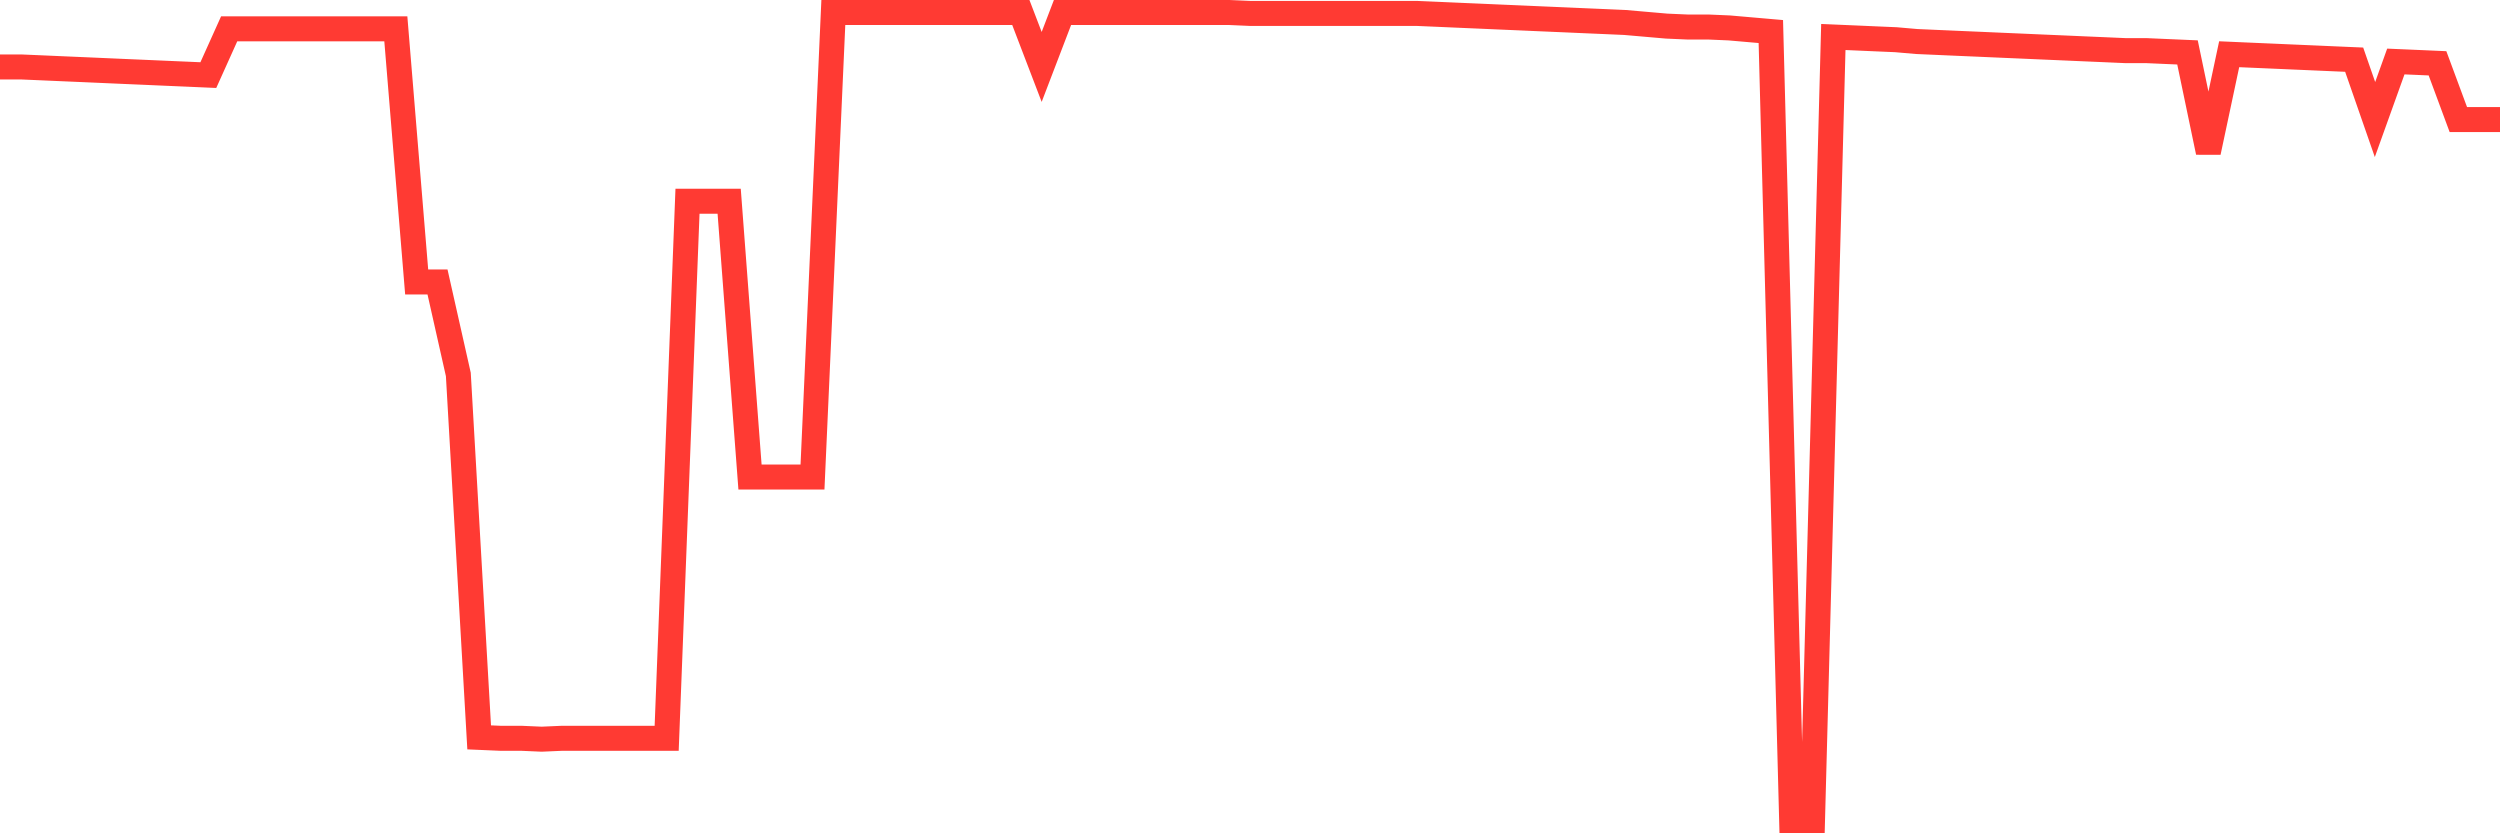 <svg
  xmlns="http://www.w3.org/2000/svg"
  xmlns:xlink="http://www.w3.org/1999/xlink"
  width="120"
  height="40"
  viewBox="0 0 120 40"
  preserveAspectRatio="none"
>
  <polyline
    points="0,3.213 1,3.213 2,3.256 3,3.3 4,3.343 5,3.387 6,3.431 7,3.474 8,3.518 9,3.561 10,3.605 11,1.384 12,1.384 13,1.384 14,1.384 15,1.384 16,1.384 17,1.384 18,1.384 19,1.384 20,13.533 21,13.533 22,17.975 23,35.394 24,35.437 25,35.437 26,35.481 27,35.437 28,35.437 29,35.437 30,35.437 31,35.437 32,35.437 33,9.658 34,9.658 35,9.658 36,22.896 37,22.896 38,22.896 39,22.896 40,0.6 41,0.6 42,0.6 43,0.6 44,0.6 45,0.6 46,0.6 47,0.6 48,0.6 49,0.6 50,3.213 51,0.6 52,0.6 53,0.6 54,0.6 55,0.6 56,0.6 57,0.6 58,0.6 59,0.6 60,0.644 61,0.644 62,0.644 63,0.644 64,0.644 65,0.644 66,0.644 67,0.644 68,0.644 69,0.687 70,0.731 71,0.774 72,0.818 73,0.861 74,0.905 75,0.948 76,0.992 77,1.035 78,1.079 79,1.166 80,1.253 81,1.297 82,1.297 83,1.34 84,1.427 85,1.514 86,39.4 87,39.4 88,1.776 89,1.819 90,1.863 91,1.906 92,1.993 93,2.037 94,2.081 95,2.124 96,2.168 97,2.211 98,2.255 99,2.298 100,2.342 101,2.385 102,2.429 103,2.429 104,2.473 105,2.516 106,7.306 107,2.603 108,2.647 109,2.69 110,2.734 111,2.777 112,2.821 113,2.864 114,5.738 115,2.952 116,2.995 117,3.039 118,5.738 119,5.738 120,5.738"
    fill="none"
    stroke="#ff3a33"
    stroke-width="1.2"
  >
  </polyline>
</svg>